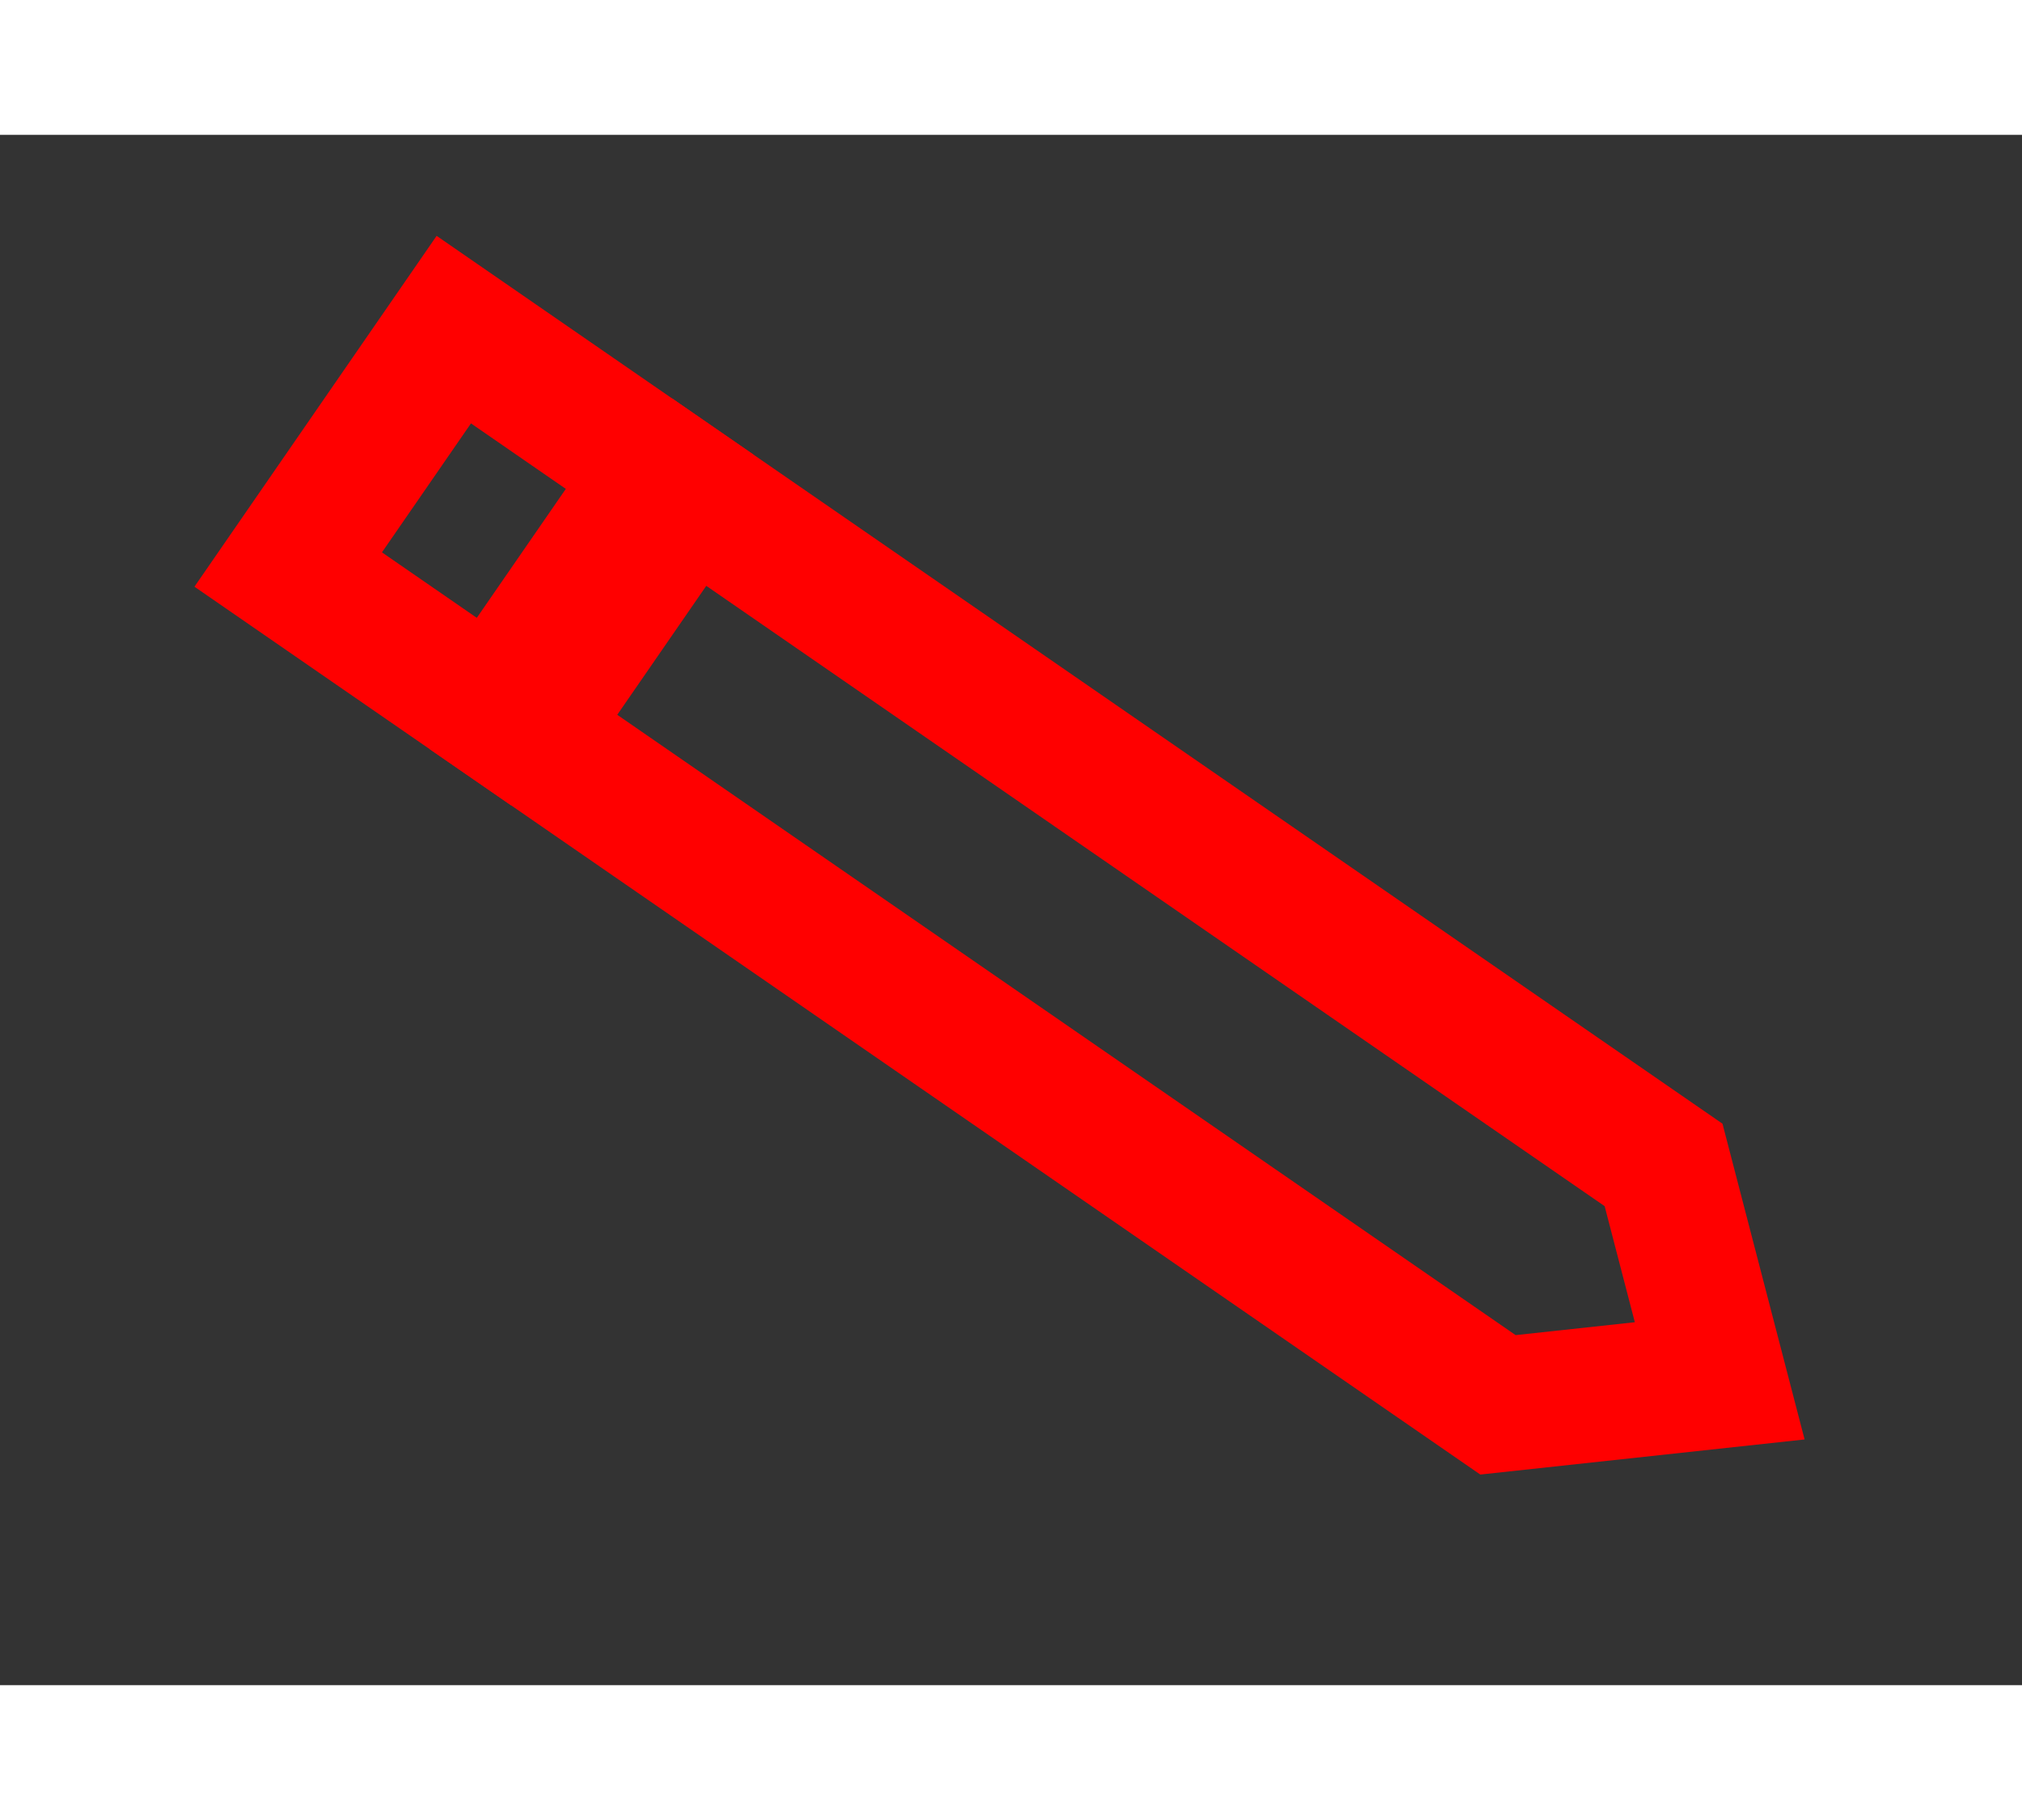 <svg width="30" height="27" viewBox="0 0 30 27" fill="none" xmlns="http://www.w3.org/2000/svg">
<rect x="0" y="0" width="30" height="27" fill="#333333" stroke="none"/>
<path d="M25.515 20.485L24.682 17.282L10.224 7.3L7.767 10.859L22.225 20.841L25.515 20.485Z" stroke="#FF0000" stroke-width="2"/>
<path d="M9.786 6.998L6.733 4.89L4.276 8.449L7.329 10.557L9.786 6.998Z" stroke="#FF0000" stroke-width="2"/>
<path d="M0 1H30" stroke="white" stroke-width="2"/>
<path d="M0 26H30" stroke="white" stroke-width="2"/>
</svg>
